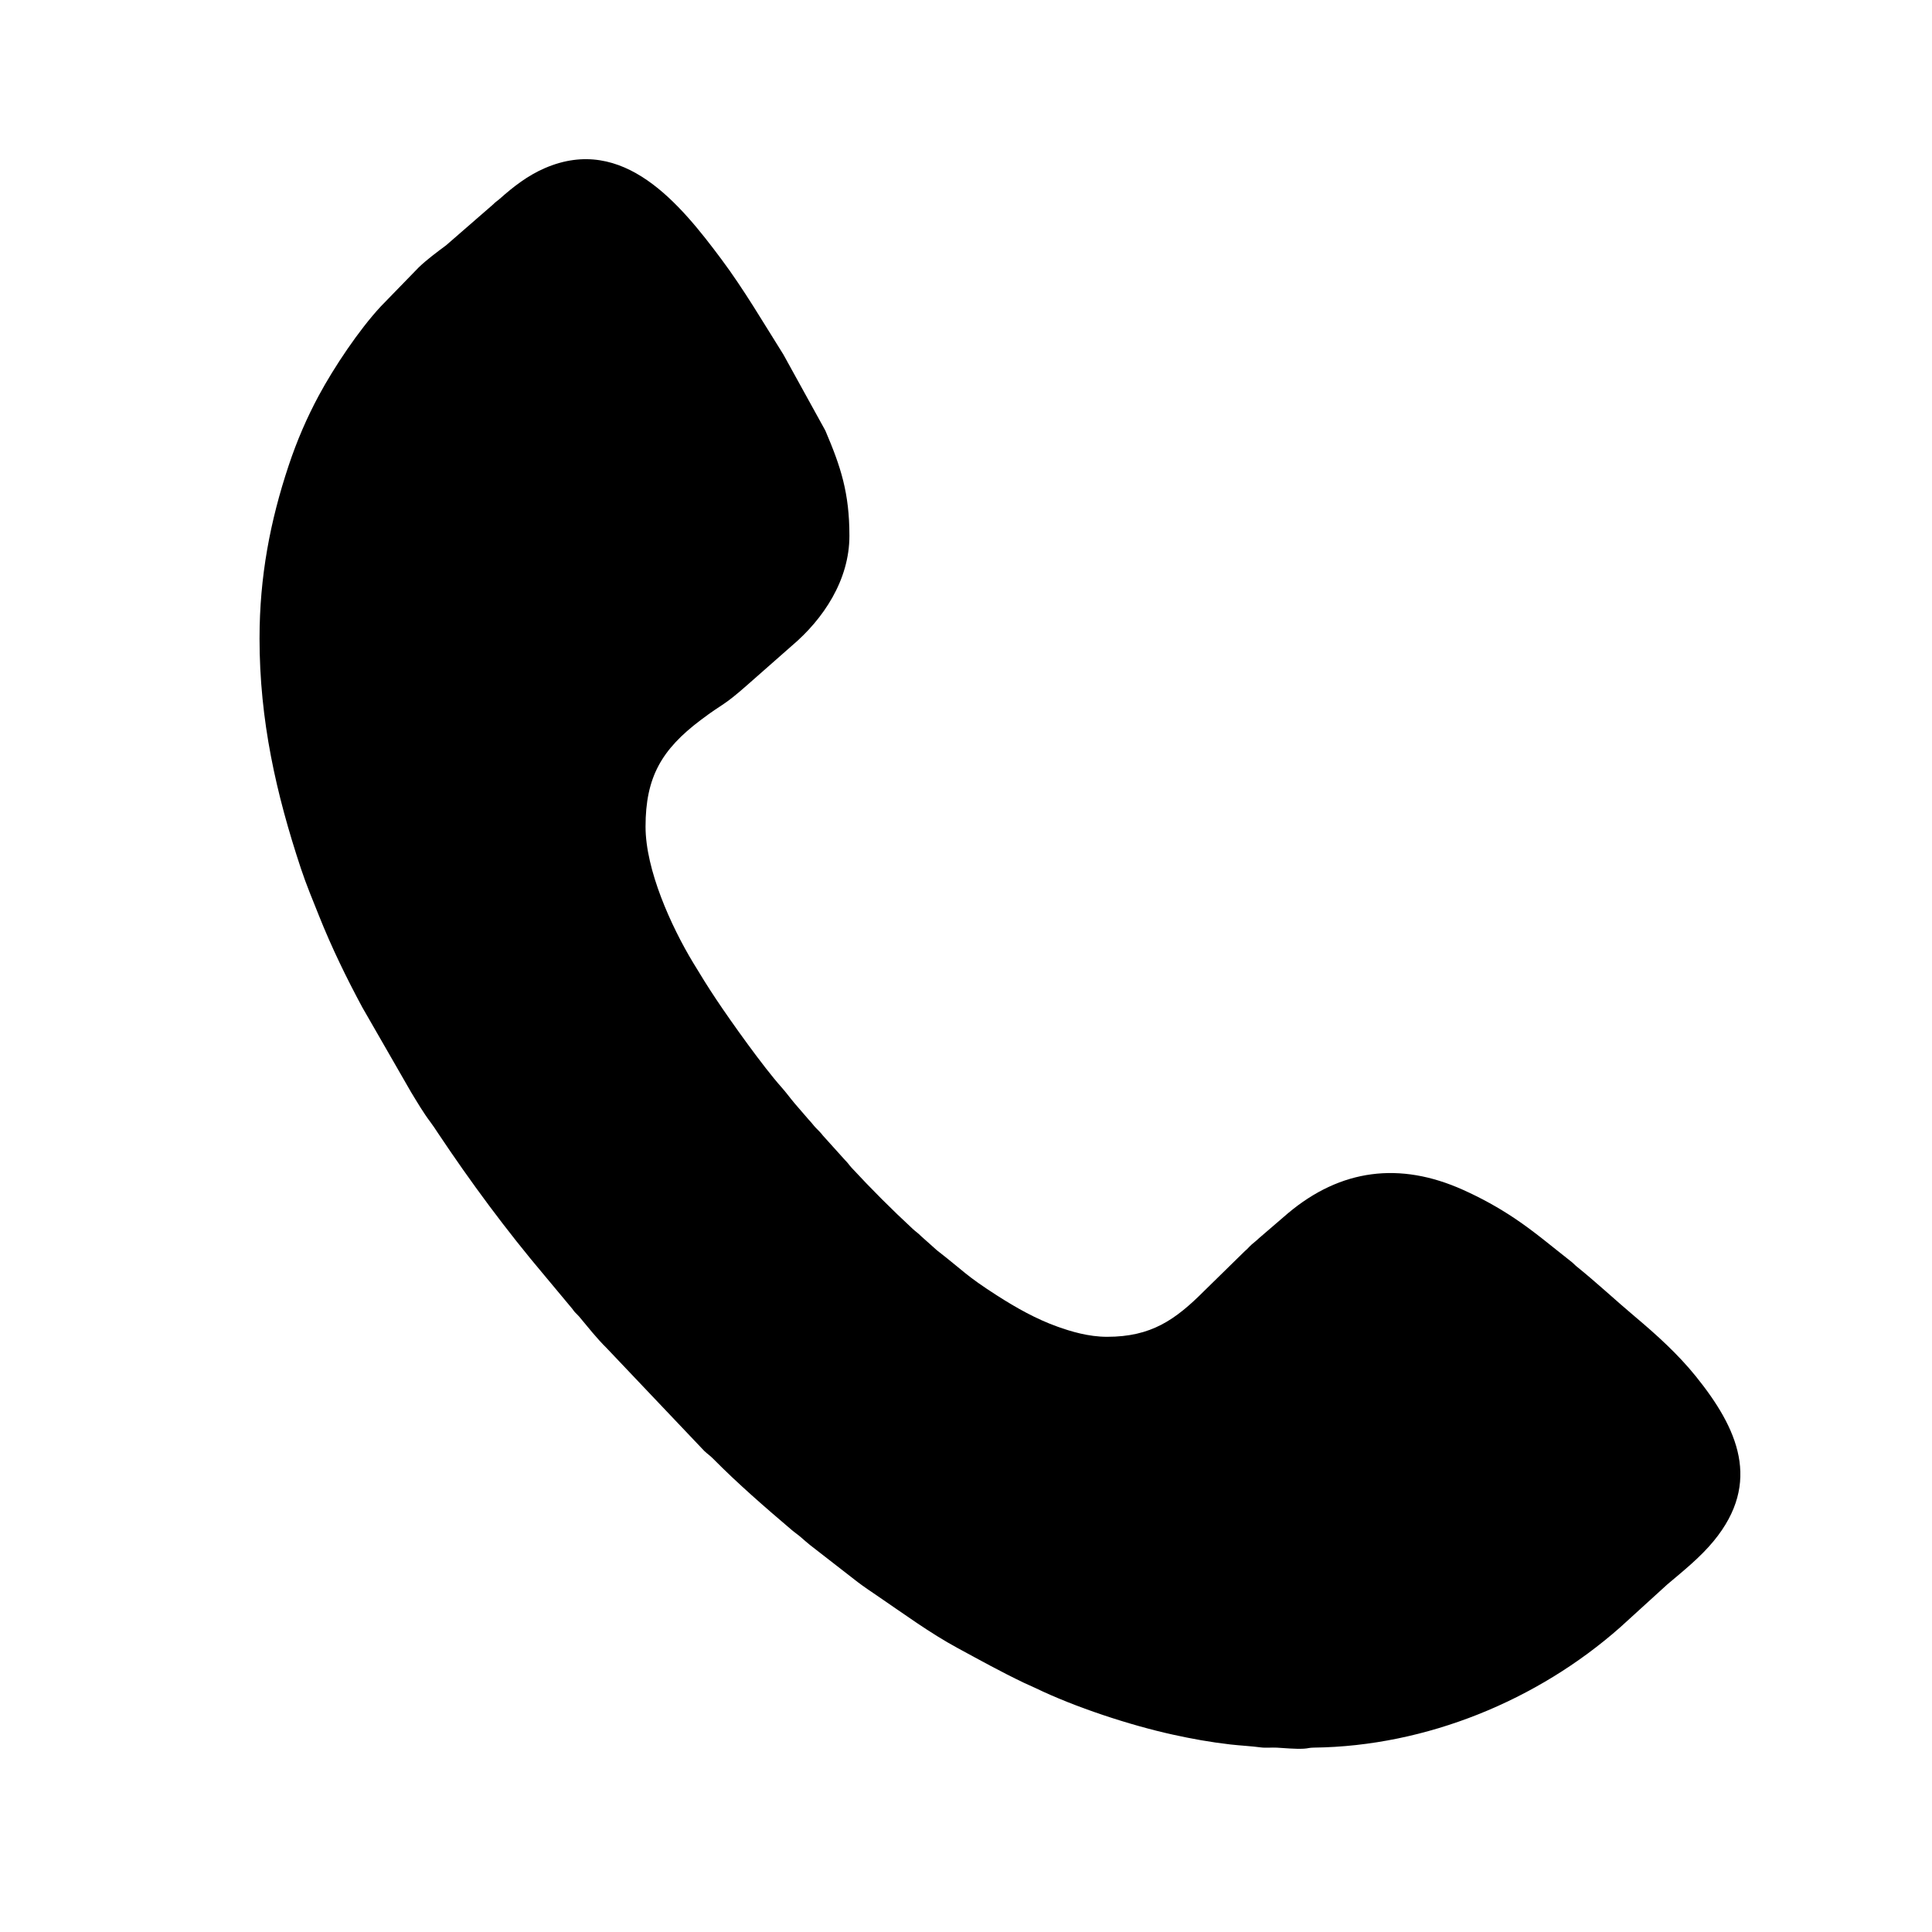 <?xml version="1.0" encoding="UTF-8"?> <!-- Creator: CorelDRAW 2019 (64-Bit) --> <svg xmlns="http://www.w3.org/2000/svg" xmlns:xlink="http://www.w3.org/1999/xlink" xml:space="preserve" width="150mm" height="150mm" style="shape-rendering:geometricPrecision; text-rendering:geometricPrecision; image-rendering:optimizeQuality; fill-rule:evenodd; clip-rule:evenodd" viewBox="0 0 15000 15000"> <defs> <style type="text/css"> <![CDATA[ .fil0 {fill:black} ]]> </style> </defs> <g id="Слой_x0020_1">  <path class="fil0" d="M2014.97 4955.47c0,639.05 129.27,1207.64 320.32,1784.8 42.36,127.98 92.65,247.71 142.21,372.01 96.75,242.68 212.21,479.92 335.55,708.97l378.39 658.09c48.14,78.96 96.01,160.7 151.52,234.16 21.32,28.22 36.04,51.66 55.6,80.99 255.6,383.45 531.01,756 828.46,1107.92l208.3 249.68c14.29,16.04 14.07,19.9 28.33,35.95 11.73,13.2 20.04,18.72 31.69,32.58 69.38,82.51 136.48,169.04 213.34,244.65l759.07 799.66c24.93,23.99 42.5,33.77 68.5,60.07 193.37,195.64 401.86,376.12 610.99,554.04 24.45,20.8 47.9,36.03 71.71,56.85 23.67,20.7 45.56,39.78 69.38,59.18l370.74 288.11c49.54,37.44 97.99,69.86 151.15,105.96 206.06,139.9 408.14,289.25 628.22,408.27 177.99,96.25 327.1,179.44 511.44,267.92 32.25,15.48 56.35,24.65 88.4,40.16 307,148.62 732.3,288.35 1067.98,362.22 145.68,32.06 290.65,58.4 446,76.25 74.43,8.56 164.55,13.02 234.53,22.59 41.33,5.65 84.43,-0.11 126.4,2.15 59.29,3.2 141.96,11.73 208.9,8.12 35.74,-1.93 38.55,-7.89 79.99,-8.4 873,-10.69 1736.03,-367.64 2376.67,-933.66l365.91 -333.11c125.64,-106.25 256.11,-210.3 361.03,-338 374.2,-455.46 186.34,-874.4 -139.58,-1278.26 -138.06,-171.08 -302.61,-320.28 -470.55,-461.49 -151.97,-127.78 -298.5,-265.26 -453.5,-390.15 -17.23,-13.88 -23.36,-23.09 -42.39,-37.96 -146.66,-114.59 -286.06,-233.83 -441.74,-337.63 -126.88,-84.59 -255.05,-155.47 -398.61,-220.07 -490.94,-220.88 -950.52,-162.39 -1360.27,182.23l-224.59 193.22c-22.92,22.31 -33.58,28.52 -56.09,48.36 -20.23,17.83 -32.15,34.63 -53.1,51.35l-316.56 310.15c-223.32,223.33 -409.91,355.54 -753.26,355.54 -143.89,0 -281.28,-41.43 -386.7,-79.32 -165.61,-59.53 -319.57,-146.24 -466.53,-240.53 -246.57,-158.2 -251.93,-183.94 -467.87,-351.67l-123.13 -109.88c-25.02,-25.55 -40.05,-33.6 -64.4,-56.12 -162.42,-150.23 -323.21,-311.24 -474.05,-474.06 -21.31,-23 -28.01,-36.78 -52.06,-60.42l-171.43 -190.14c-21.77,-28.18 -30.35,-34.46 -53.77,-58.72 -22.38,-23.17 -32.13,-39.64 -56.17,-64.34l-107.98 -125.03c-37.28,-44 -66.83,-85.68 -104.79,-128.22 -140.28,-157.2 -387.79,-504.16 -506.66,-682.49 -64.04,-96.07 -119.55,-185.87 -179.98,-286.04 -170.04,-281.85 -367.99,-718.76 -367.99,-1054.16 0,-382.53 123.86,-597.61 426.97,-826.45 190.18,-143.58 165.94,-99.04 366.53,-276.26l341.81 -300.97c245.71,-207.81 447.54,-511 447.54,-854.09 0,-333.35 -66.98,-536.27 -187.02,-817.32l-325.64 -590.33c-156.37,-248.44 -306.46,-505.36 -481.44,-739.84 -318.92,-427.37 -759.18,-971.25 -1370.47,-707.21 -133.57,57.69 -244.7,144.39 -349.25,237.3 -21.12,18.76 -30.73,22.4 -52.19,44.22l-365.27 317.68c-72.66,54.21 -148.35,109.71 -213.35,172.32l-293.09 301.49c-170.92,183.79 -364.62,474.6 -481.48,691.6 -92.65,172.06 -169.88,350.39 -234.62,544.75 -143.57,430.99 -226,862.91 -226,1340.78z"></path> </g> </svg> 